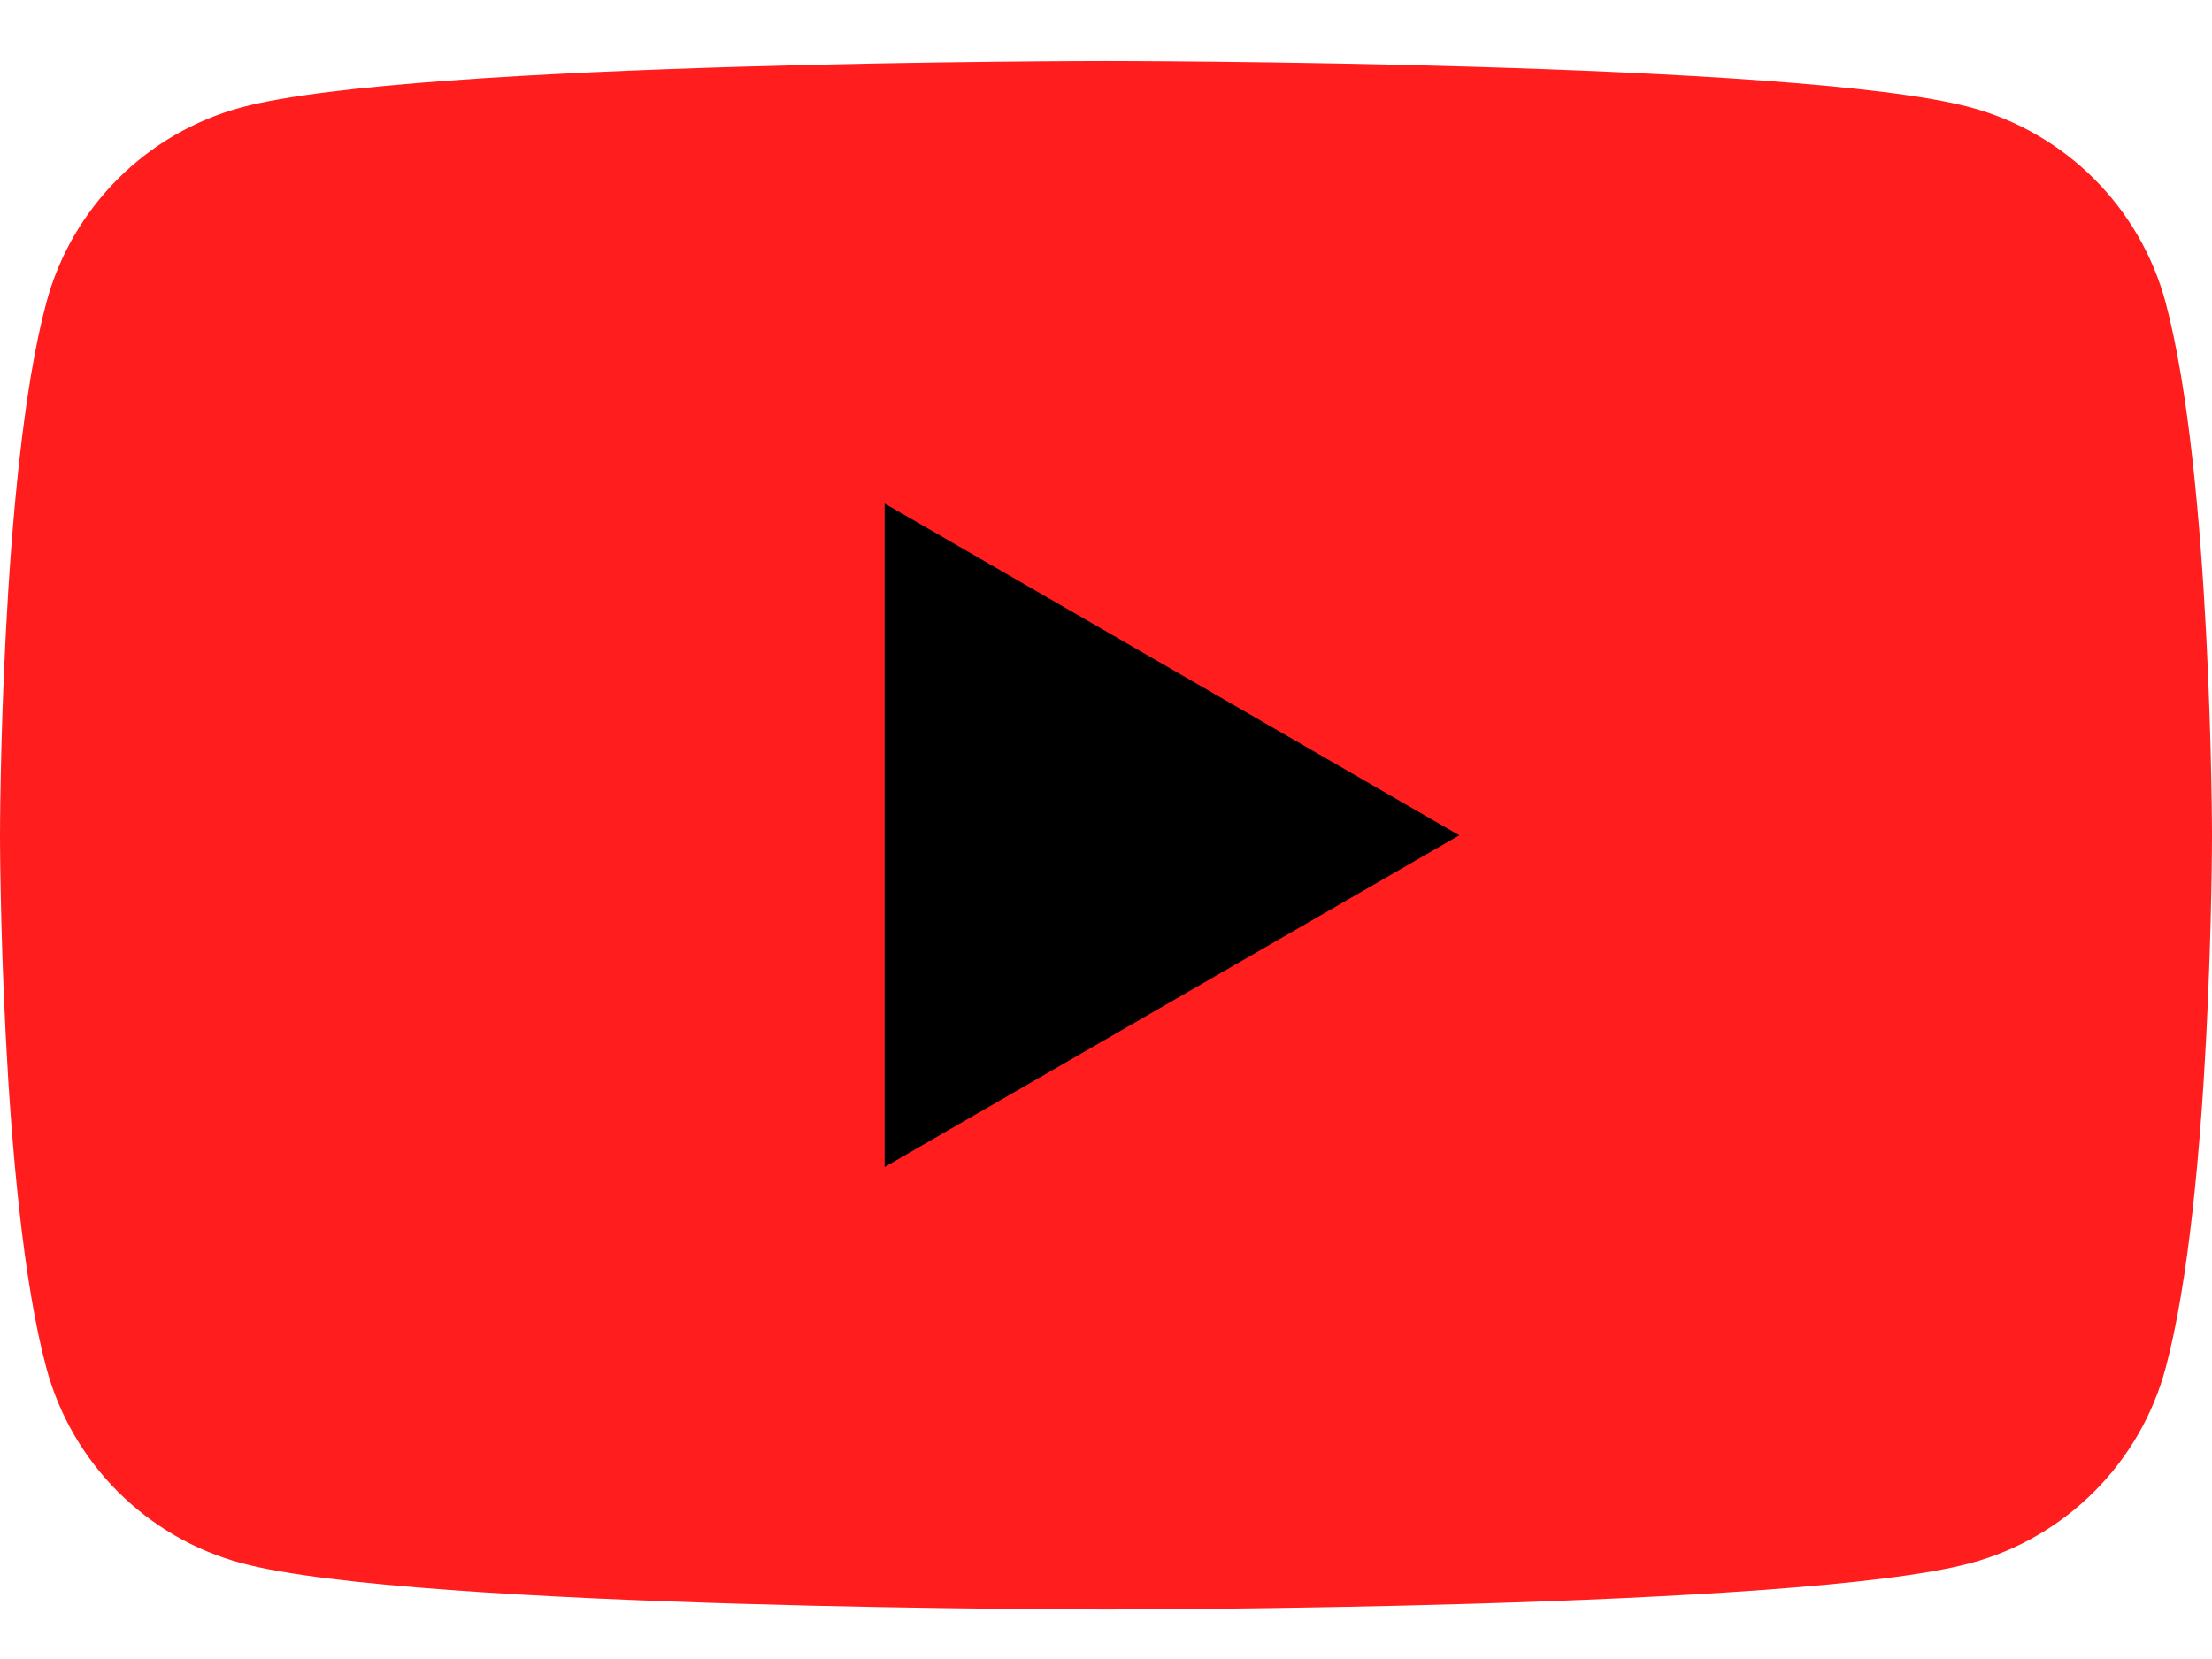 <svg width="24" height="18" viewBox="0 0 24 18" fill="none" xmlns="http://www.w3.org/2000/svg">
<g clip-path="url(#clip0_580_14006)">
<path d="M23.498 3.286C23.222 2.252 22.41 1.441 21.376 1.164C19.506 0.662 12 0.662 12 0.662C12 0.662 4.495 0.662 2.624 1.164C1.59 1.441 0.778 2.252 0.502 3.286C1.50211e-07 5.157 0 9.063 0 9.063C0 9.063 1.50211e-07 12.968 0.502 14.839C0.778 15.873 1.59 16.685 2.624 16.961C4.495 17.463 12 17.463 12 17.463C12 17.463 19.506 17.463 21.376 16.961C22.41 16.685 23.222 15.873 23.498 14.839C24 12.968 24 9.063 24 9.063C24 9.063 23.998 5.157 23.498 3.286Z" fill="#FF1D1D"/>
<path d="M9.598 12.662L15.833 9.063L9.598 5.463V12.662Z" fill="#000"/>
</g>
<defs>
<clipPath id="clip0_580_14006">
<rect width="24" height="16.801" fill="#FF1D1D" transform="translate(0 0.662)"/>
</clipPath>
</defs>
</svg>
